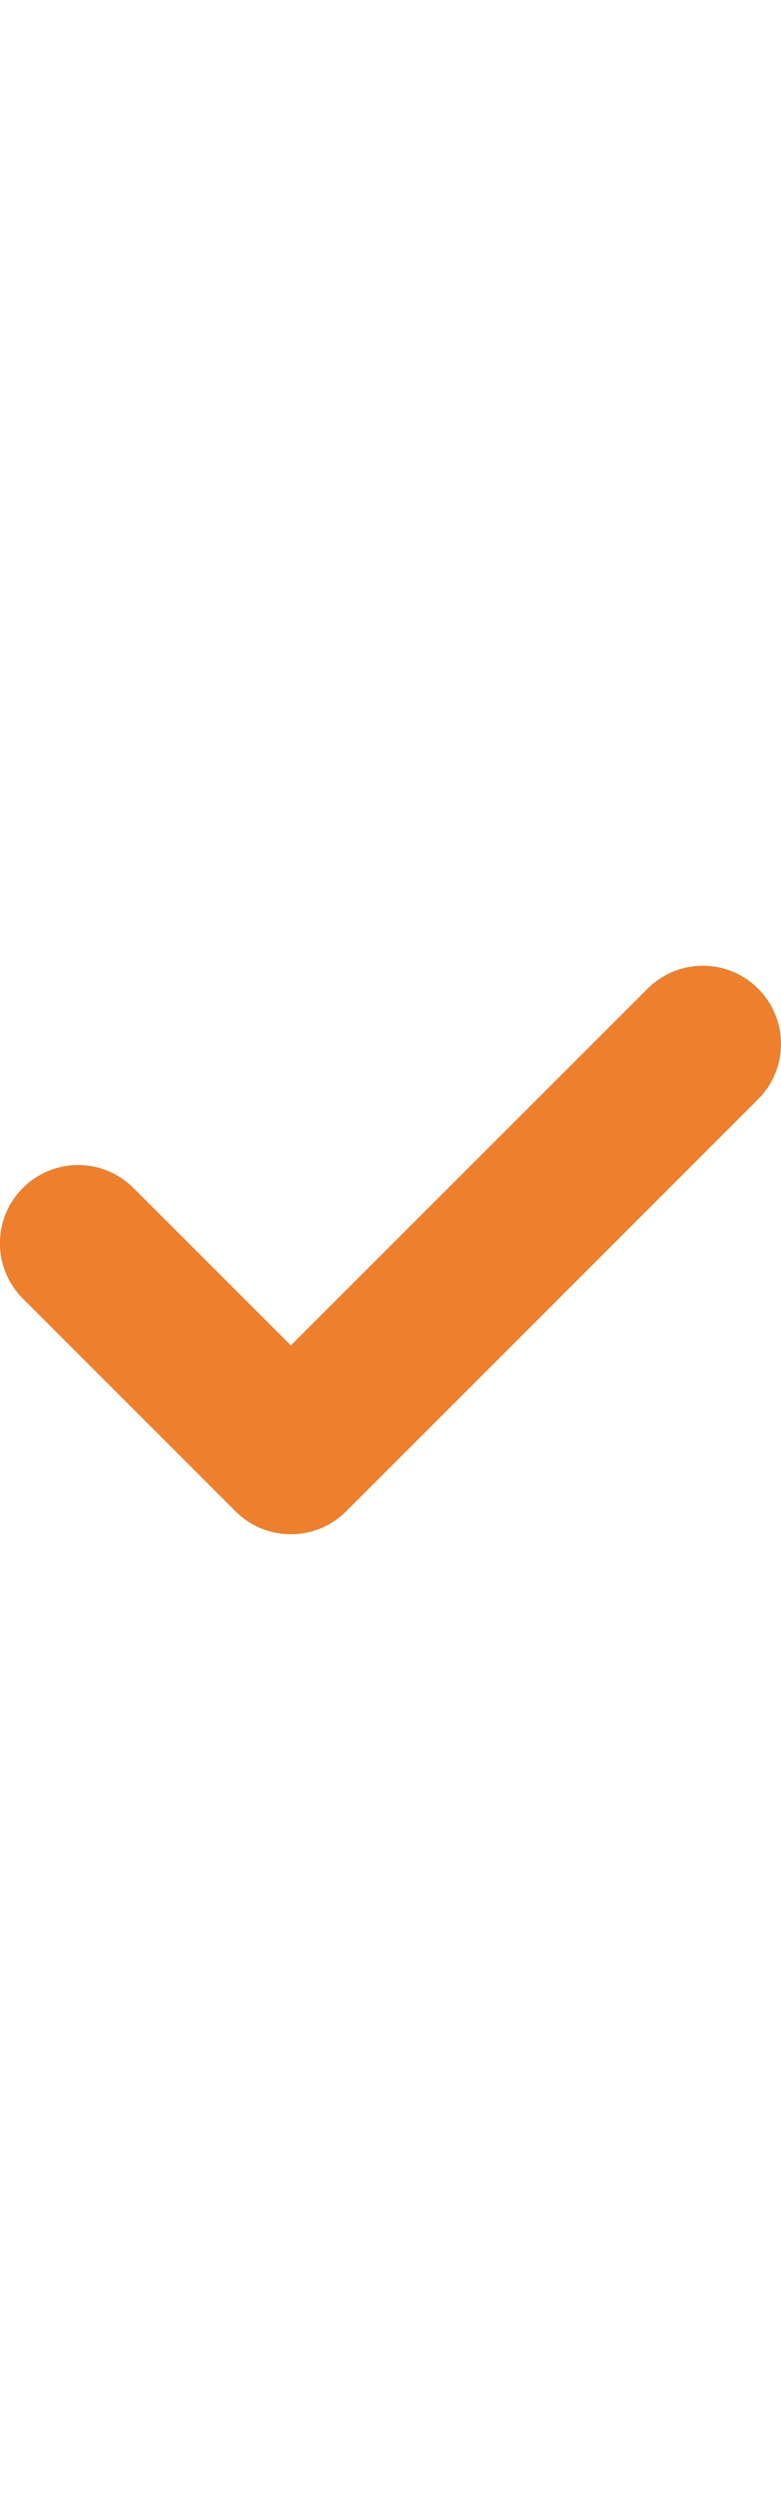 <svg xmlns="http://www.w3.org/2000/svg" width="10px" viewBox="0 0 32 32">
    <path fill="#ed7f2d" d="M31.062 9.824l-16.88 16.88c-1.251 1.251-3.28 1.251-4.531 0l-8.714-8.714c-0.58-0.58-0.939-1.381-0.939-2.266 0-1.769 1.434-3.203 3.203-3.203 0.884 0 1.684 0.358 2.264 0.937l6.451 6.451 14.618-14.614c0.579-0.579 1.38-0.938 2.264-0.938 1.768 0 3.202 1.434 3.202 3.202 0 0.884-0.358 1.685-0.938 2.264v0z"></path>
</svg>
